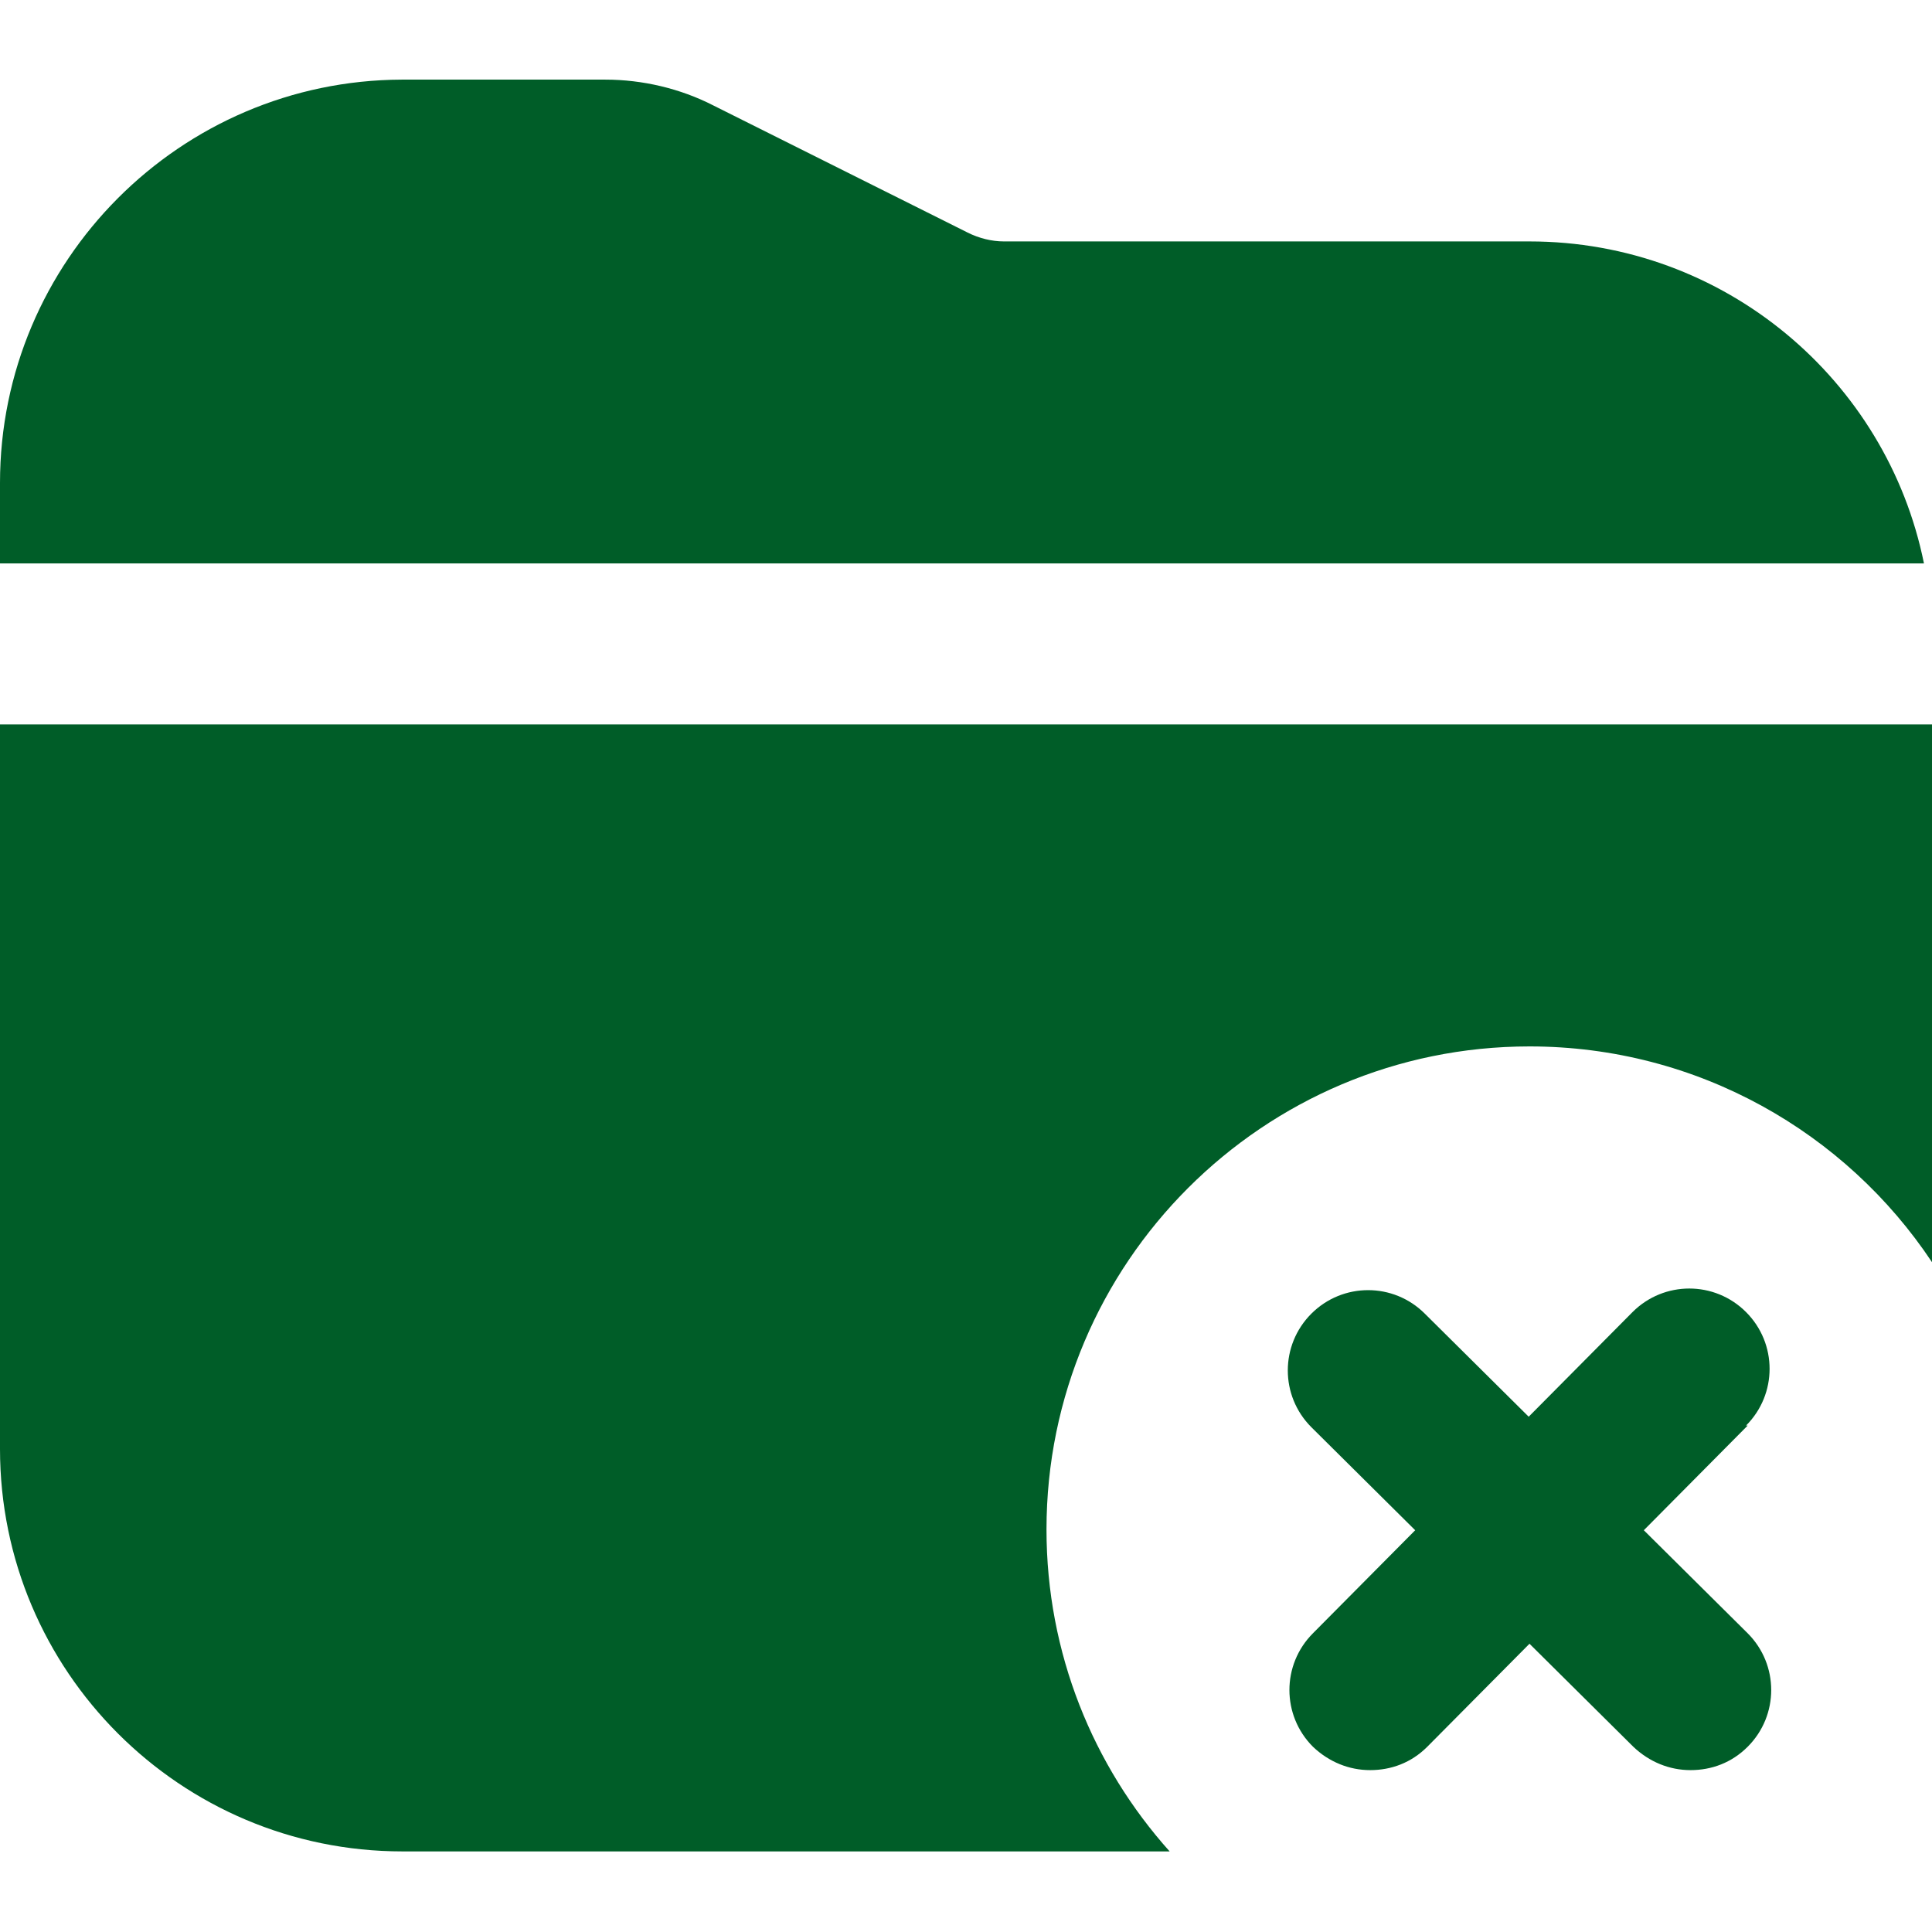 <svg width="80" height="80" viewBox="0 0 80 80" fill="none" xmlns="http://www.w3.org/2000/svg">
<path d="M72.367 59.03L68.067 63.364L72.367 67.63C73.667 68.93 73.667 71.03 72.367 72.33C71.7 72.997 70.867 73.297 70 73.297C69.133 73.297 68.3 72.963 67.633 72.33L63.333 68.064L59.1 72.33C58.433 72.997 57.6 73.297 56.733 73.297C55.867 73.297 55.033 72.963 54.367 72.33C53.067 71.03 53.067 68.93 54.367 67.63L58.6 63.364L54.3 59.097C53 57.797 53 55.697 54.3 54.397C55.6 53.097 57.7 53.097 59 54.397L63.3 58.663L67.6 54.33C68.9 53.03 71 53.03 72.3 54.33C73.6 55.63 73.6 57.73 72.3 59.03H72.367ZM63.333 9.997H41.567C41.067 9.997 40.533 9.864 40.067 9.63L29.533 4.364C28.167 3.664 26.6 3.297 25.067 3.297H16.633C7.467 3.33 0 10.797 0 19.997V23.33H79.667C78.133 15.73 71.4 9.997 63.333 9.997ZM43.333 63.33C43.333 52.297 52.3 43.33 63.333 43.33C70.3 43.33 76.433 46.897 80 52.264V29.997H0V59.997C0 69.197 7.467 76.663 16.667 76.663H48.433C45.267 73.13 43.333 68.463 43.333 63.33Z" fill="#005D28"/>
</svg>
